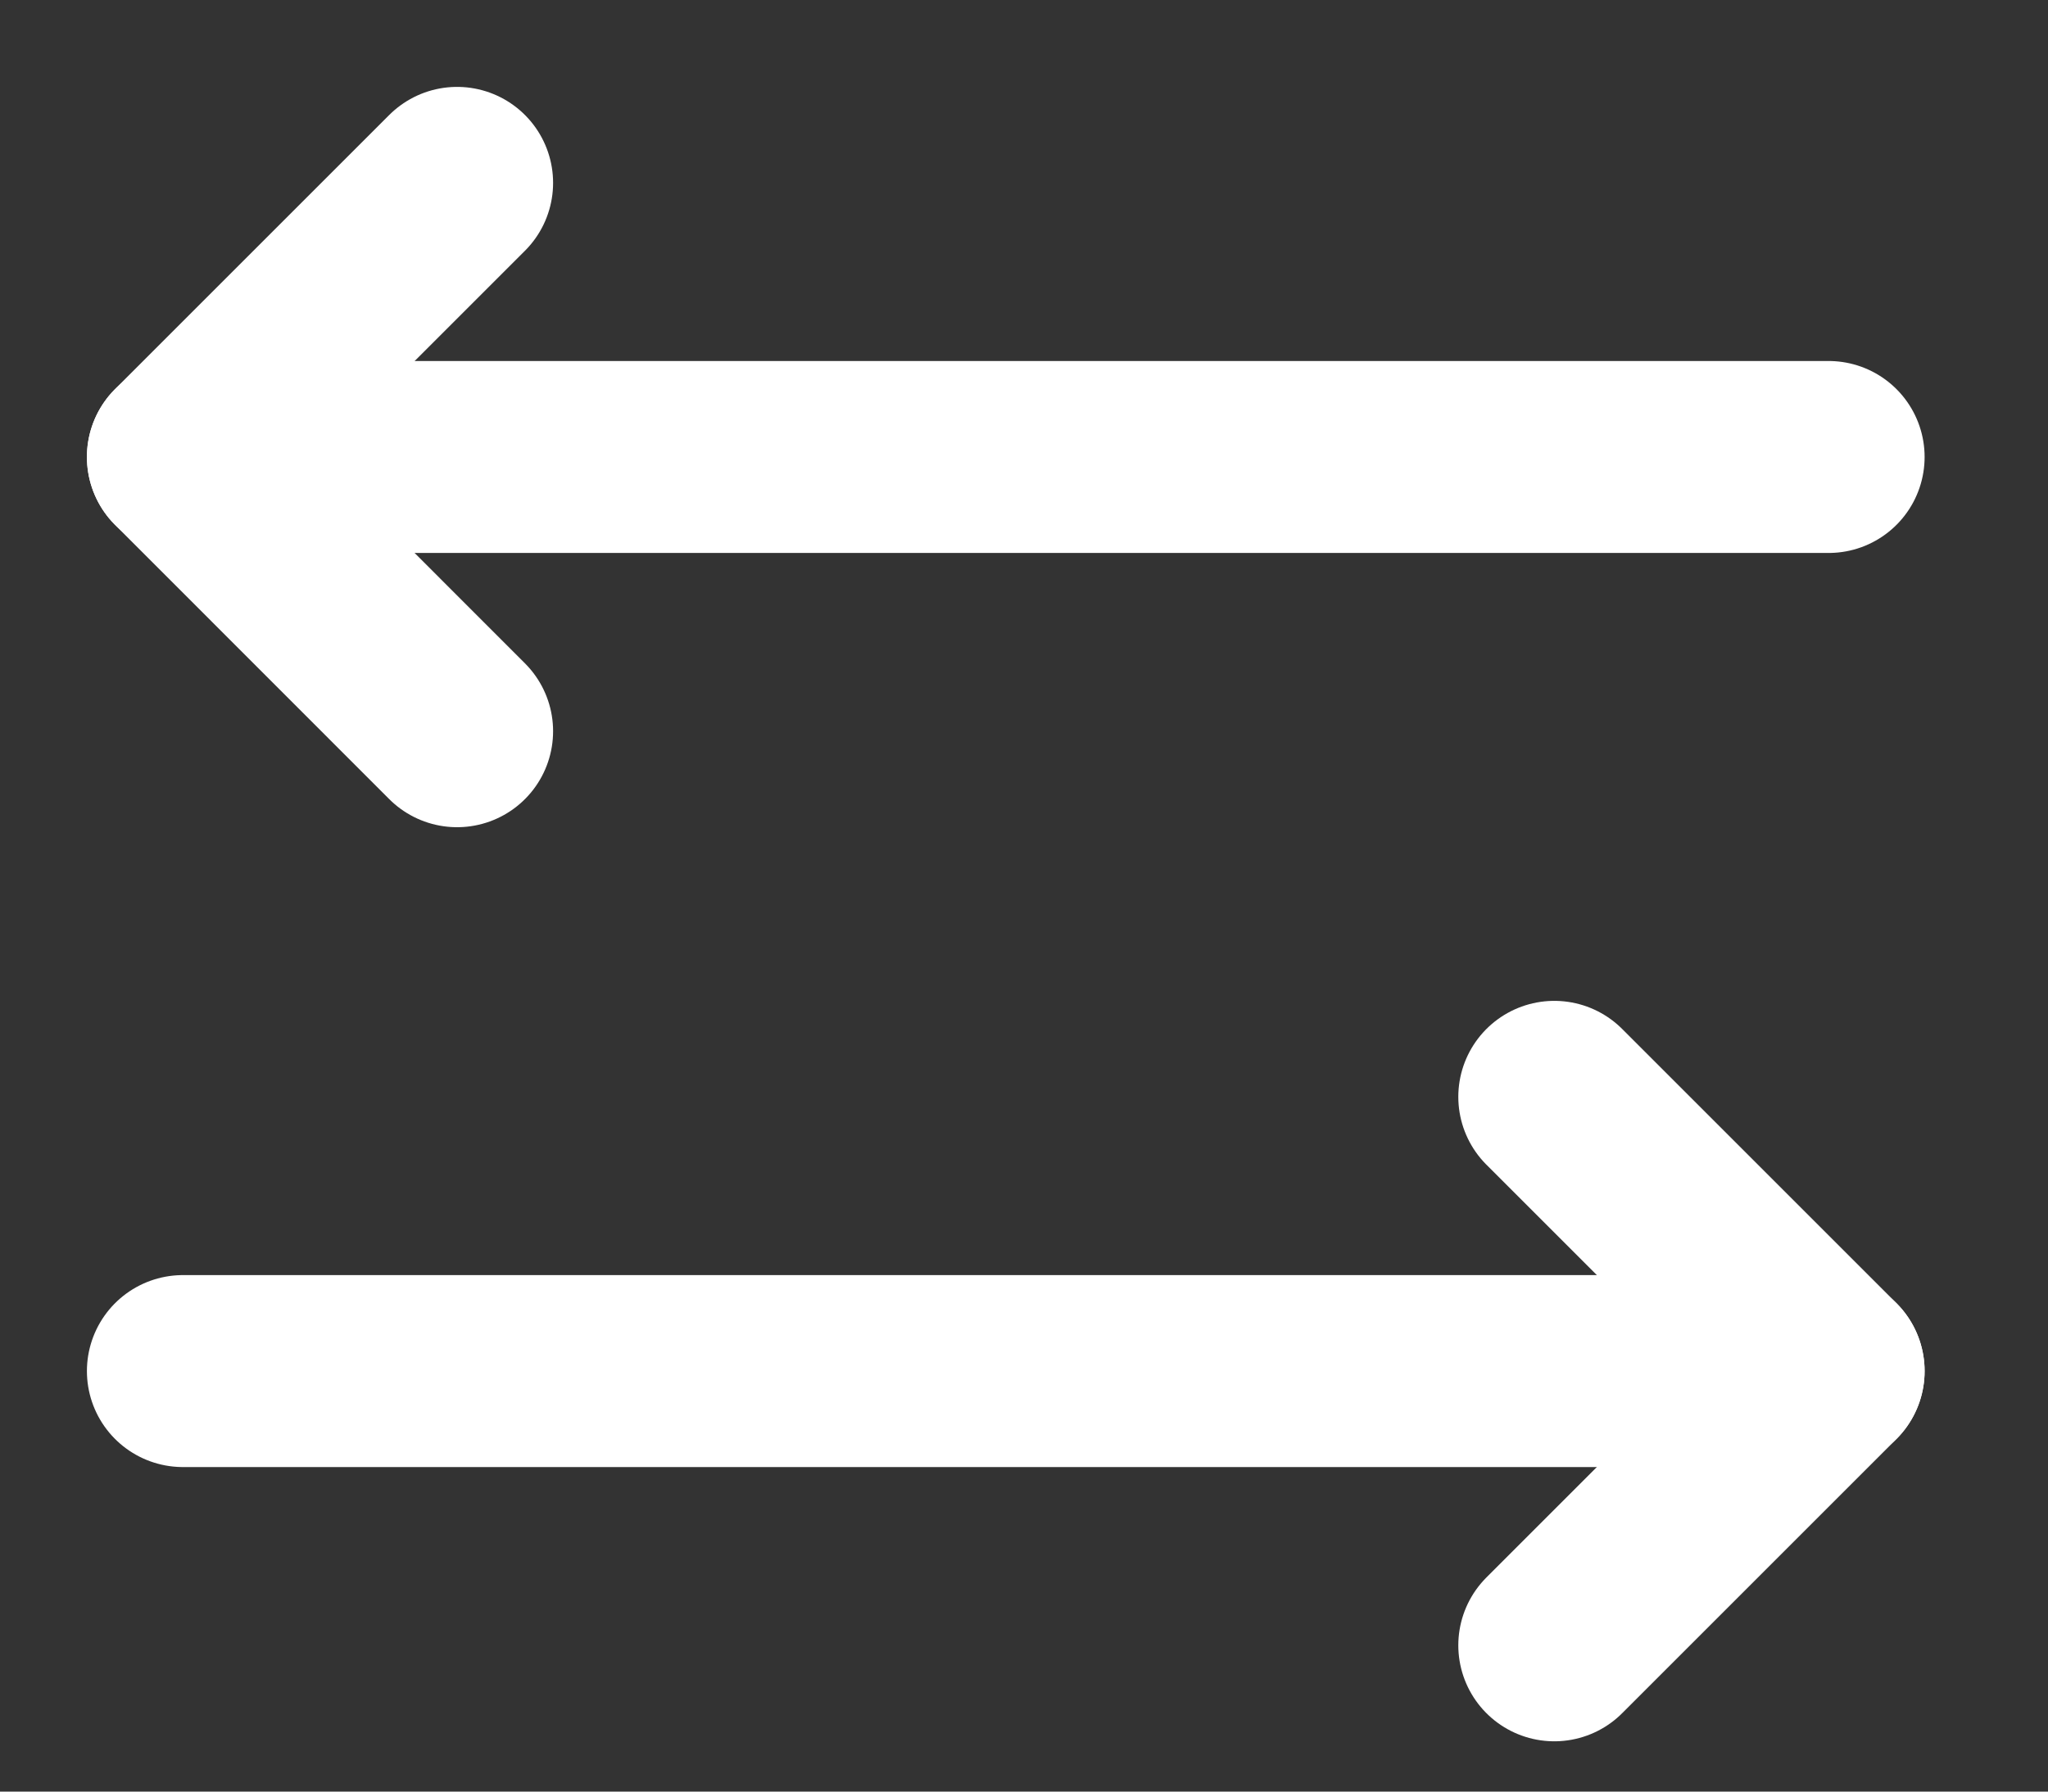 <svg width="16" height="14" viewBox="0 0 16 14" fill="none" xmlns="http://www.w3.org/2000/svg">
<rect x="0" y="0" width="16" height="14" fill="#333333" stroke="none"/>
<path d="M14.286 10.714H1.429" stroke="white" stroke-width="1.5" stroke-linecap="round" stroke-linejoin="round"/>
<path d="M3.571 5.714L1.429 3.571L3.571 1.429" stroke="white" stroke-width="1.5" stroke-linecap="round" stroke-linejoin="round"/>
<path d="M1.429 3.571H14.286" stroke="white" stroke-width="1.5" stroke-linecap="round" stroke-linejoin="round"/>
<path d="M12.143 12.857L14.286 10.714L12.143 8.571" stroke="white" stroke-width="1.5" stroke-linecap="round" stroke-linejoin="round"/>
</svg>
